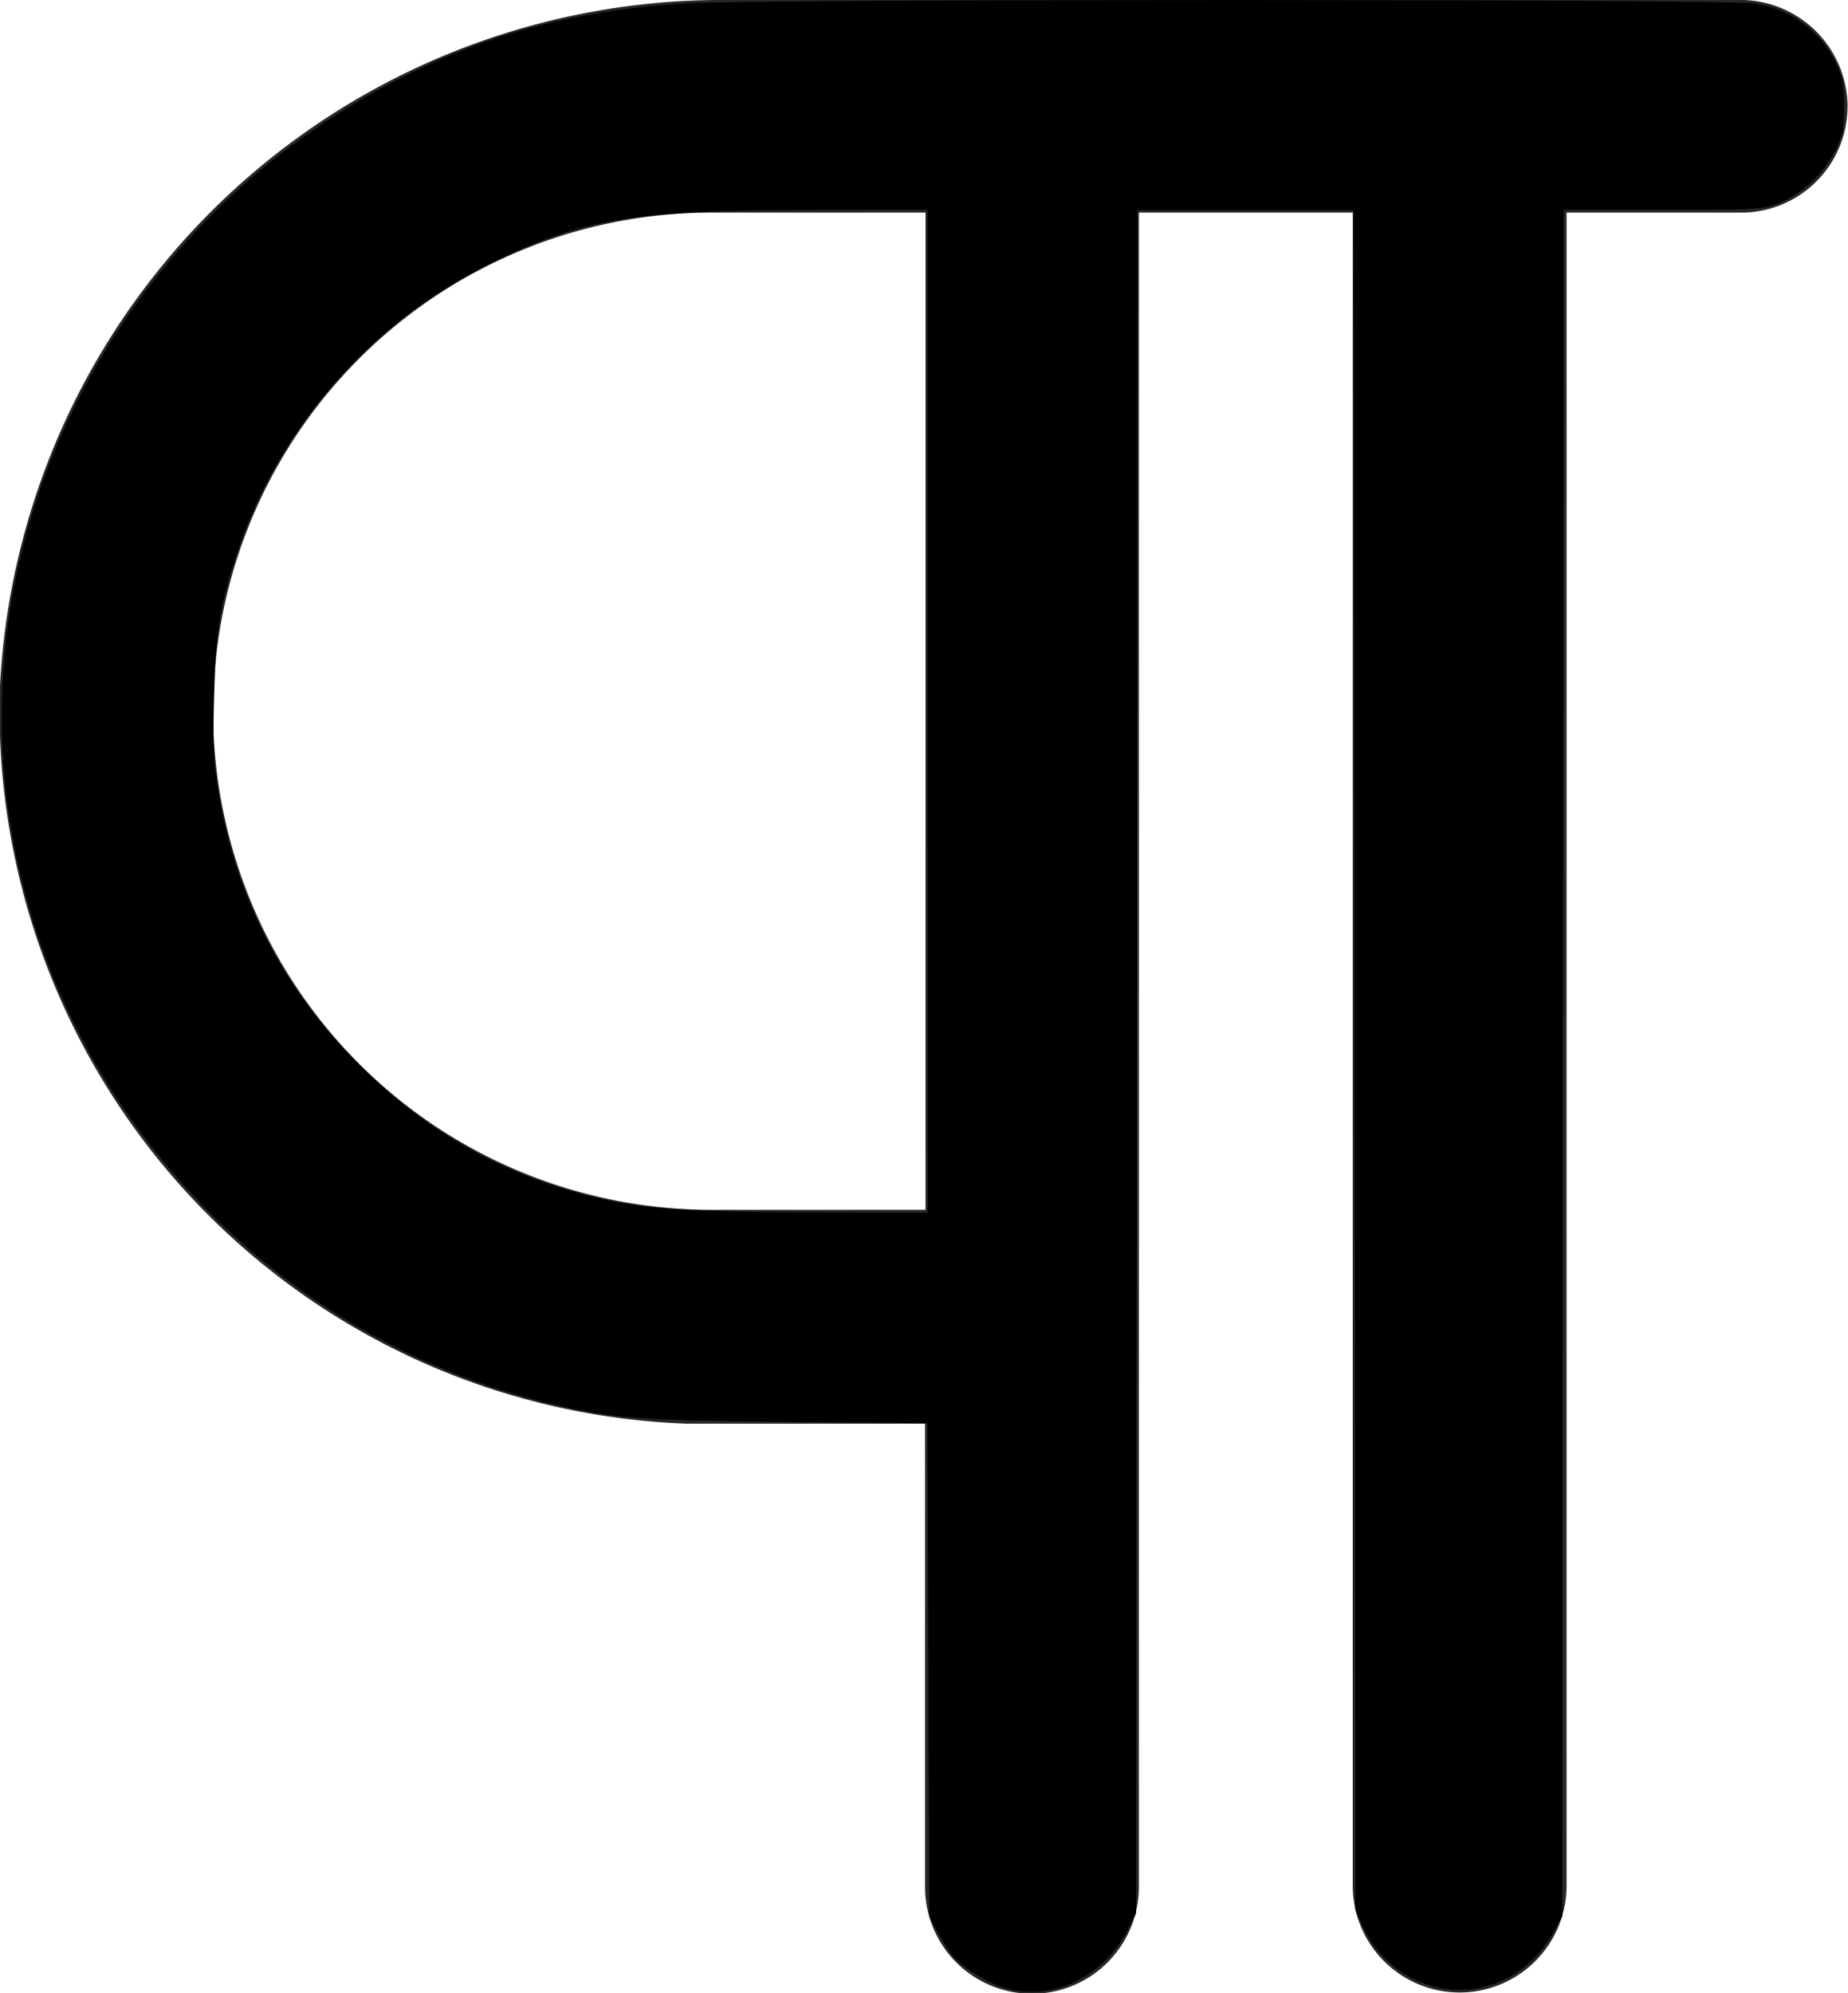<?xml version="1.0" encoding="UTF-8" standalone="no"?>
<svg xmlns:inkscape="http://www.inkscape.org/namespaces/inkscape" xmlns:sodipodi="http://sodipodi.sourceforge.net/DTD/sodipodi-0.dtd" xmlns="http://www.w3.org/2000/svg" xmlns:svg="http://www.w3.org/2000/svg" width="14.604" height="15.75" viewBox="0 0 14.604 15.75" version="1.1" id="svg34" sodipodi:docname="ico informacje prawne.svg" inkscape:version="1.2 (dc2aedaf03, 2022-05-15)">
  <defs id="defs29">
    <clipPath id="clip-path">
      <rect id="Rectangle_677" data-name="Rectangle 677" width="14.604" height="15.75" transform="translate(0 0)" fill="#282828"></rect>
    </clipPath>
  </defs>
  <g id="ico_informacje_prawne" data-name="ico informacje prawne" transform="translate(0 0)">
    <g id="Group_1516" data-name="Group 1516" clip-path="url(#clip-path)">
      <path id="Path_1363" data-name="Path 1363" d="M13.784,0H5.764A5.715,5.715,0,0,0,0,5.42a5.637,5.637,0,0,0,5.42,5.83h1.89v3.66a.845.845,0,0,0,1.69,0V1.68h1.69V14.9a.845.845,0,1,0,1.69,0V1.68h1.4A.841.841,0,0,0,14.6.81a.849.849,0,0,0-.82-.81M7.314,9.56H5.624a3.94,3.94,0,0,1,0-7.88h1.69Z" fill="#282828"></path>
    </g>
  </g>
  <path style="fill:#000000;stroke-width:0.025" d="M 7.949,15.712 C 7.796,15.67 7.589,15.538 7.512,15.434 7.484,15.396 7.434,15.315 7.402,15.254 l -0.059,-0.111 -0.007,-1.948 -0.007,-1.948 -1.12,-0.011 C 5.037,11.224 4.858,11.211 4.361,11.094 2.091,10.56 0.365,8.66 0.059,6.358 -0.216,4.283 0.763,2.166 2.551,0.977 3.44,0.385 4.357,0.084 5.448,0.025 c 0.608,-0.033 8.213,-0.032 8.417,0.001 0.285,0.046 0.518,0.215 0.64,0.466 0.058,0.119 0.068,0.171 0.068,0.35 7.5e-5,0.184 -0.009,0.229 -0.073,0.355 -0.091,0.18 -0.27,0.344 -0.449,0.411 -0.127,0.047 -0.19,0.051 -0.915,0.051 H 12.358 l -0.006,6.742 -0.006,6.742 -0.073,0.132 C 12.041,15.691 11.554,15.843 11.147,15.626 10.975,15.534 10.853,15.402 10.767,15.216 l -0.056,-0.122 -0.006,-6.717 -0.006,-6.717 H 9.844 8.99 l -0.006,6.73 -0.006,6.73 -0.07,0.136 C 8.718,15.624 8.32,15.814 7.949,15.712 Z M 7.33,5.621 V 1.659 l -0.861,3.92e-4 C 4.985,1.66 4.596,1.725 3.85,2.094 2.925,2.552 2.195,3.392 1.873,4.371 1.739,4.779 1.706,4.986 1.692,5.498 c -0.011,0.419 -0.006,0.524 0.039,0.789 0.14,0.819 0.508,1.527 1.103,2.122 0.554,0.554 1.177,0.898 1.931,1.068 0.355,0.08 0.669,0.099 1.705,0.103 l 0.861,0.004 z" id="path230"></path>
</svg>
